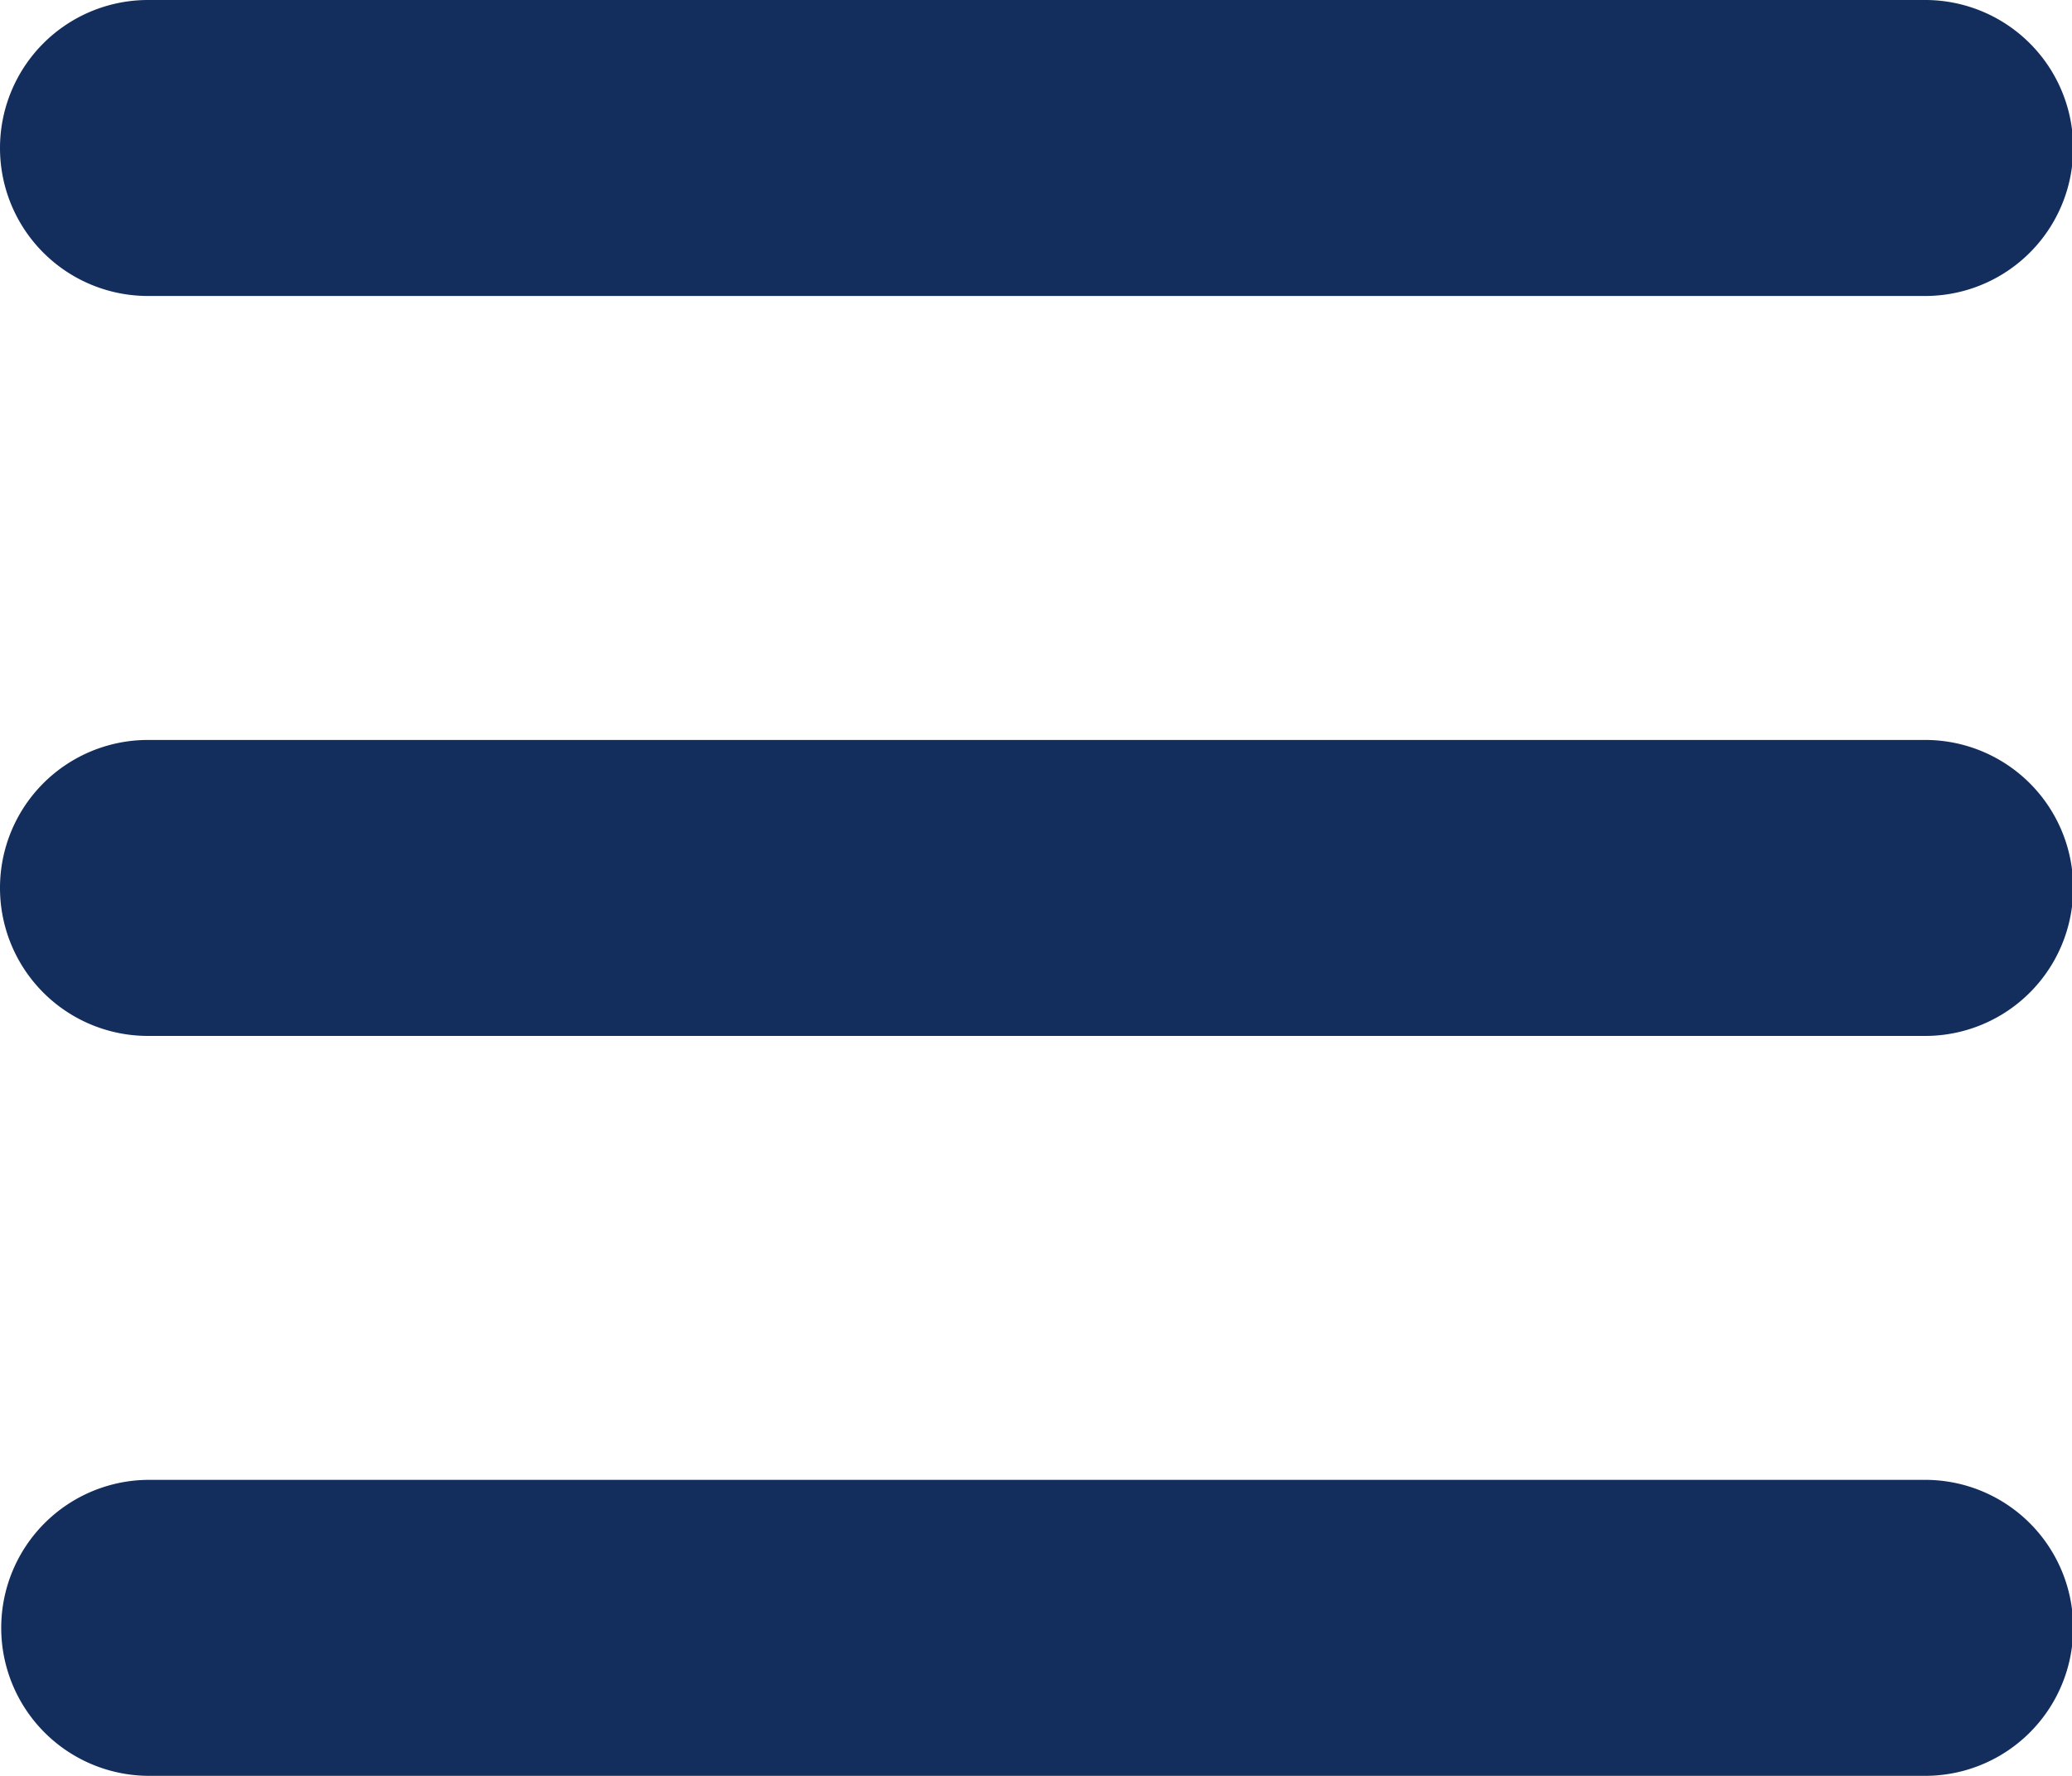<svg xmlns="http://www.w3.org/2000/svg" width="206.272" height="176.805" viewBox="0 0 206.272 176.805"><path id="Path_63" data-name="Path 63" d="M0,17.234A14.736,14.736,0,0,1,14.734,2.5h176.8a14.734,14.734,0,1,1,0,29.467H14.734A14.727,14.727,0,0,1,0,17.234ZM0,90.9A14.727,14.727,0,0,1,14.734,76.169h176.8a14.734,14.734,0,1,1,0,29.467H14.734A14.727,14.727,0,0,1,0,90.9Zm191.538,88.4H14.734a14.734,14.734,0,0,1,0-29.467h176.8a14.734,14.734,0,1,1,0,29.467Z" transform="translate(0 -2.5)" fill="#132e5c"></path></svg>